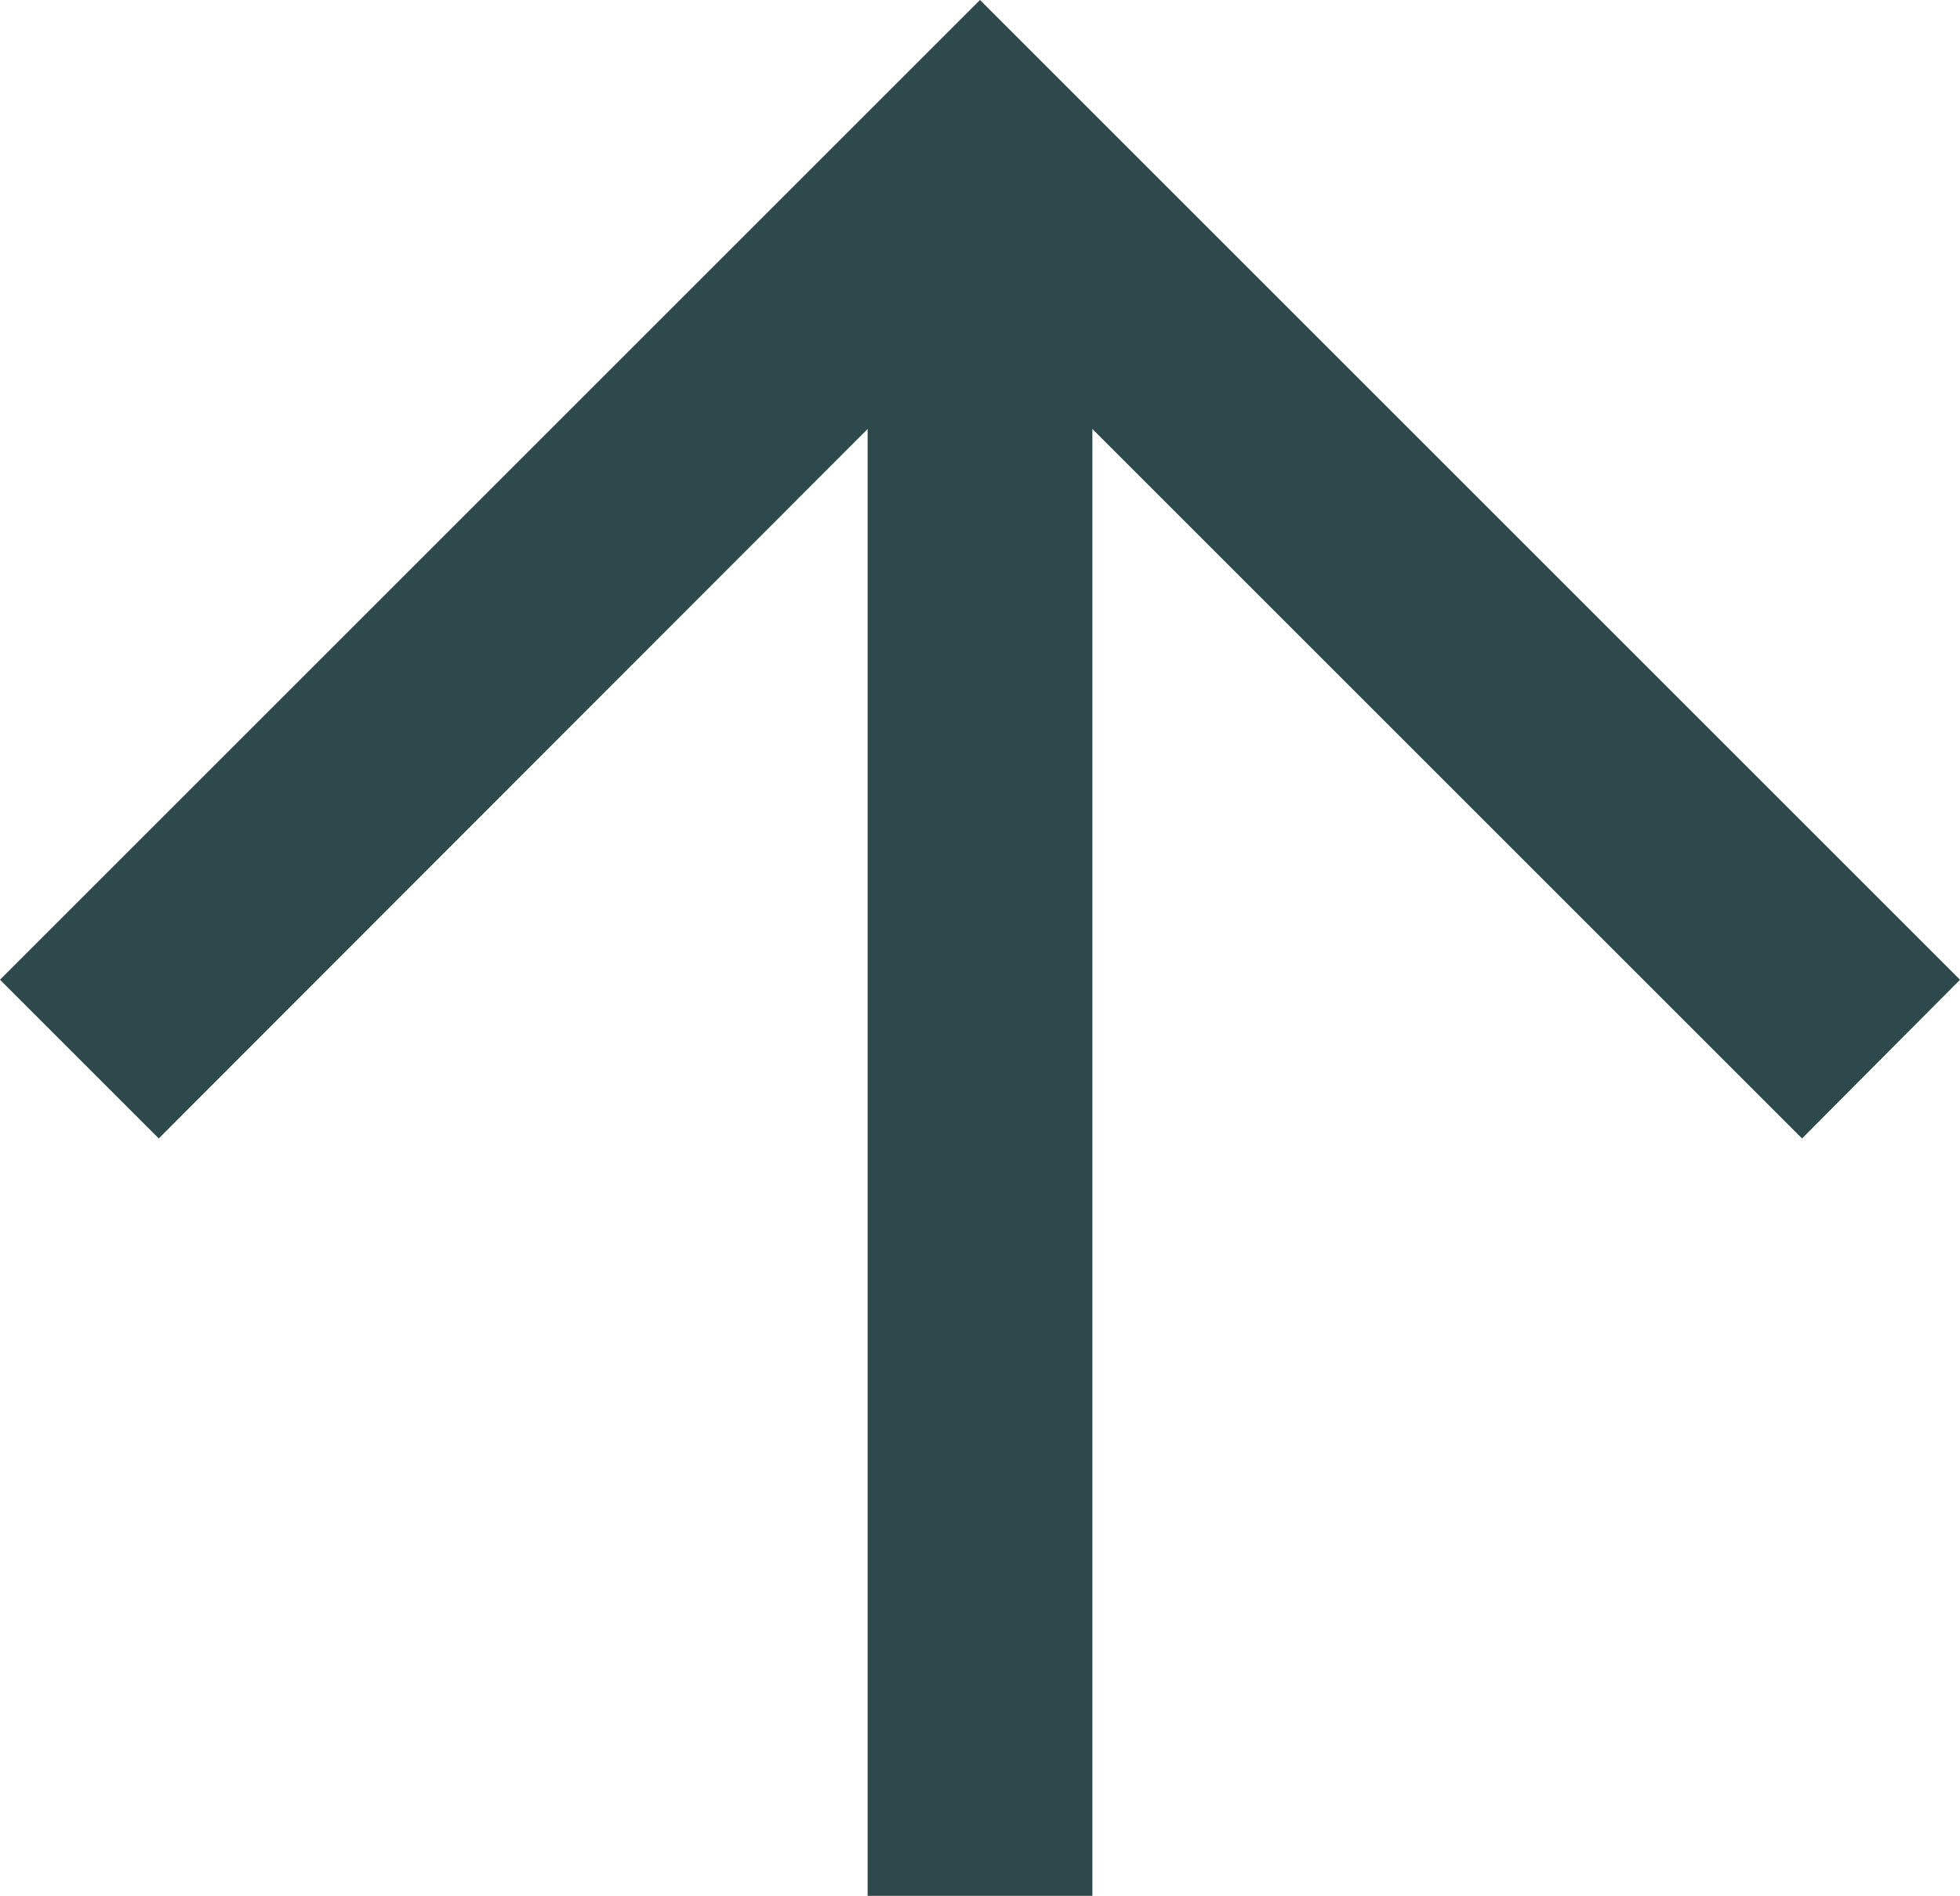 <svg id="Livello_1" data-name="Livello 1" xmlns="http://www.w3.org/2000/svg" width="24.94" height="24.13" viewBox="0 0 24.94 24.13"><defs><style>.cls-1{fill:#2e494b;}</style></defs><title>torna_top_VERDE</title><polygon class="cls-1" points="0 12.47 2.02 14.49 11.04 5.46 11.04 24.14 13.9 24.14 13.9 5.46 22.93 14.49 24.94 12.47 12.47 0 0 12.47"/></svg>
